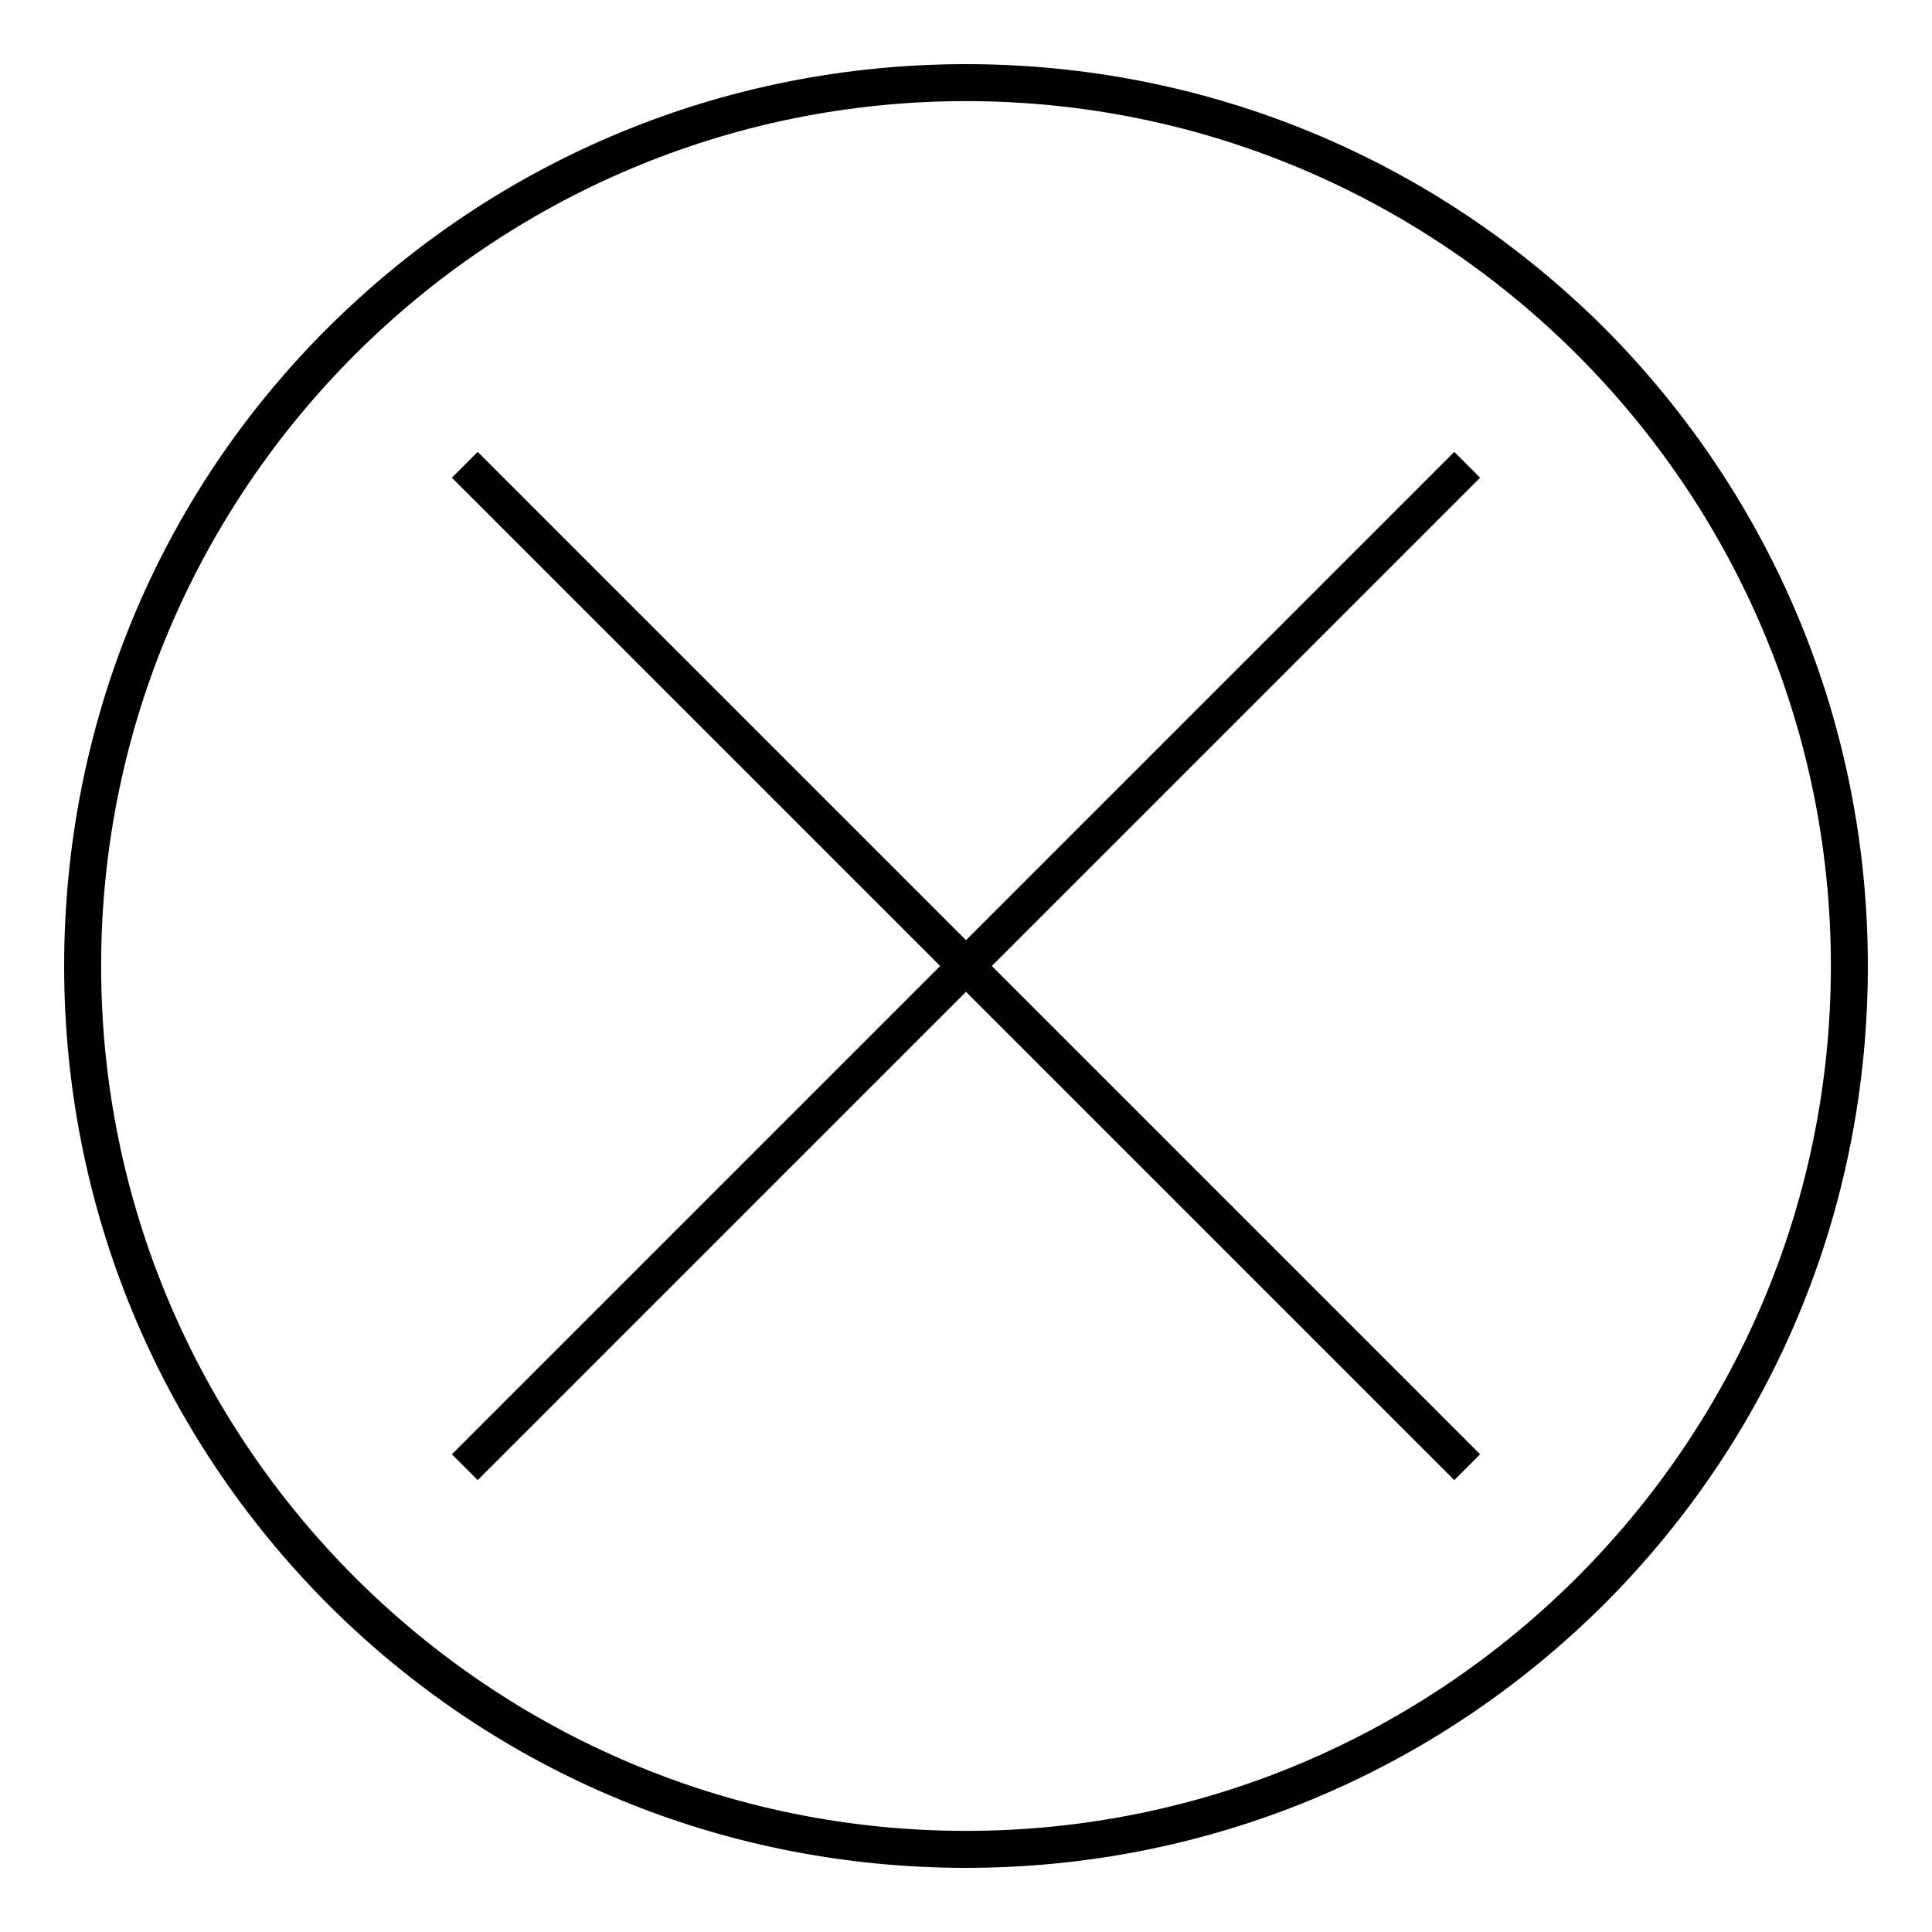 <?xml version="1.0" encoding="utf-8"?>
<!-- Svg Vector Icons : http://www.onlinewebfonts.com/icon -->
<!DOCTYPE svg PUBLIC "-//W3C//DTD SVG 1.1//EN" "http://www.w3.org/Graphics/SVG/1.1/DTD/svg11.dtd">
<svg version="1.1" xmlns="http://www.w3.org/2000/svg" xmlns:xlink="http://www.w3.org/1999/xlink" x="0px" y="0px" viewBox="0 0 256 256" enable-background="new 0 0 256 256" xml:space="preserve">
<g> <path stroke-width="3" fill-opacity="0" stroke="#000000"  d="M211.5,44.5C189.2,22.3,159.5,10,128,10c-31.5,0-61.2,12.3-83.5,34.5S10,96.5,10,128 c0,31.5,12.3,61.2,34.5,83.5C66.8,233.8,96.5,246,128,246c31.5,0,61.2-12.3,83.5-34.5c22.3-22.3,34.5-51.9,34.5-83.5 C246,96.5,233.7,66.8,211.5,44.5z M128,244.1C64,244.1,11.9,192,11.9,128C11.9,64,64,11.9,128,11.9c64,0,116.1,52.1,116.1,116.1 C244.1,192,192,244.1,128,244.1z M192.7,62L128,126.7L63.3,62L62,63.3l64.7,64.7L62,192.7l1.3,1.3l64.7-64.7l64.7,64.7l1.3-1.3 L129.3,128L194,63.3L192.7,62z"/></g>
</svg>